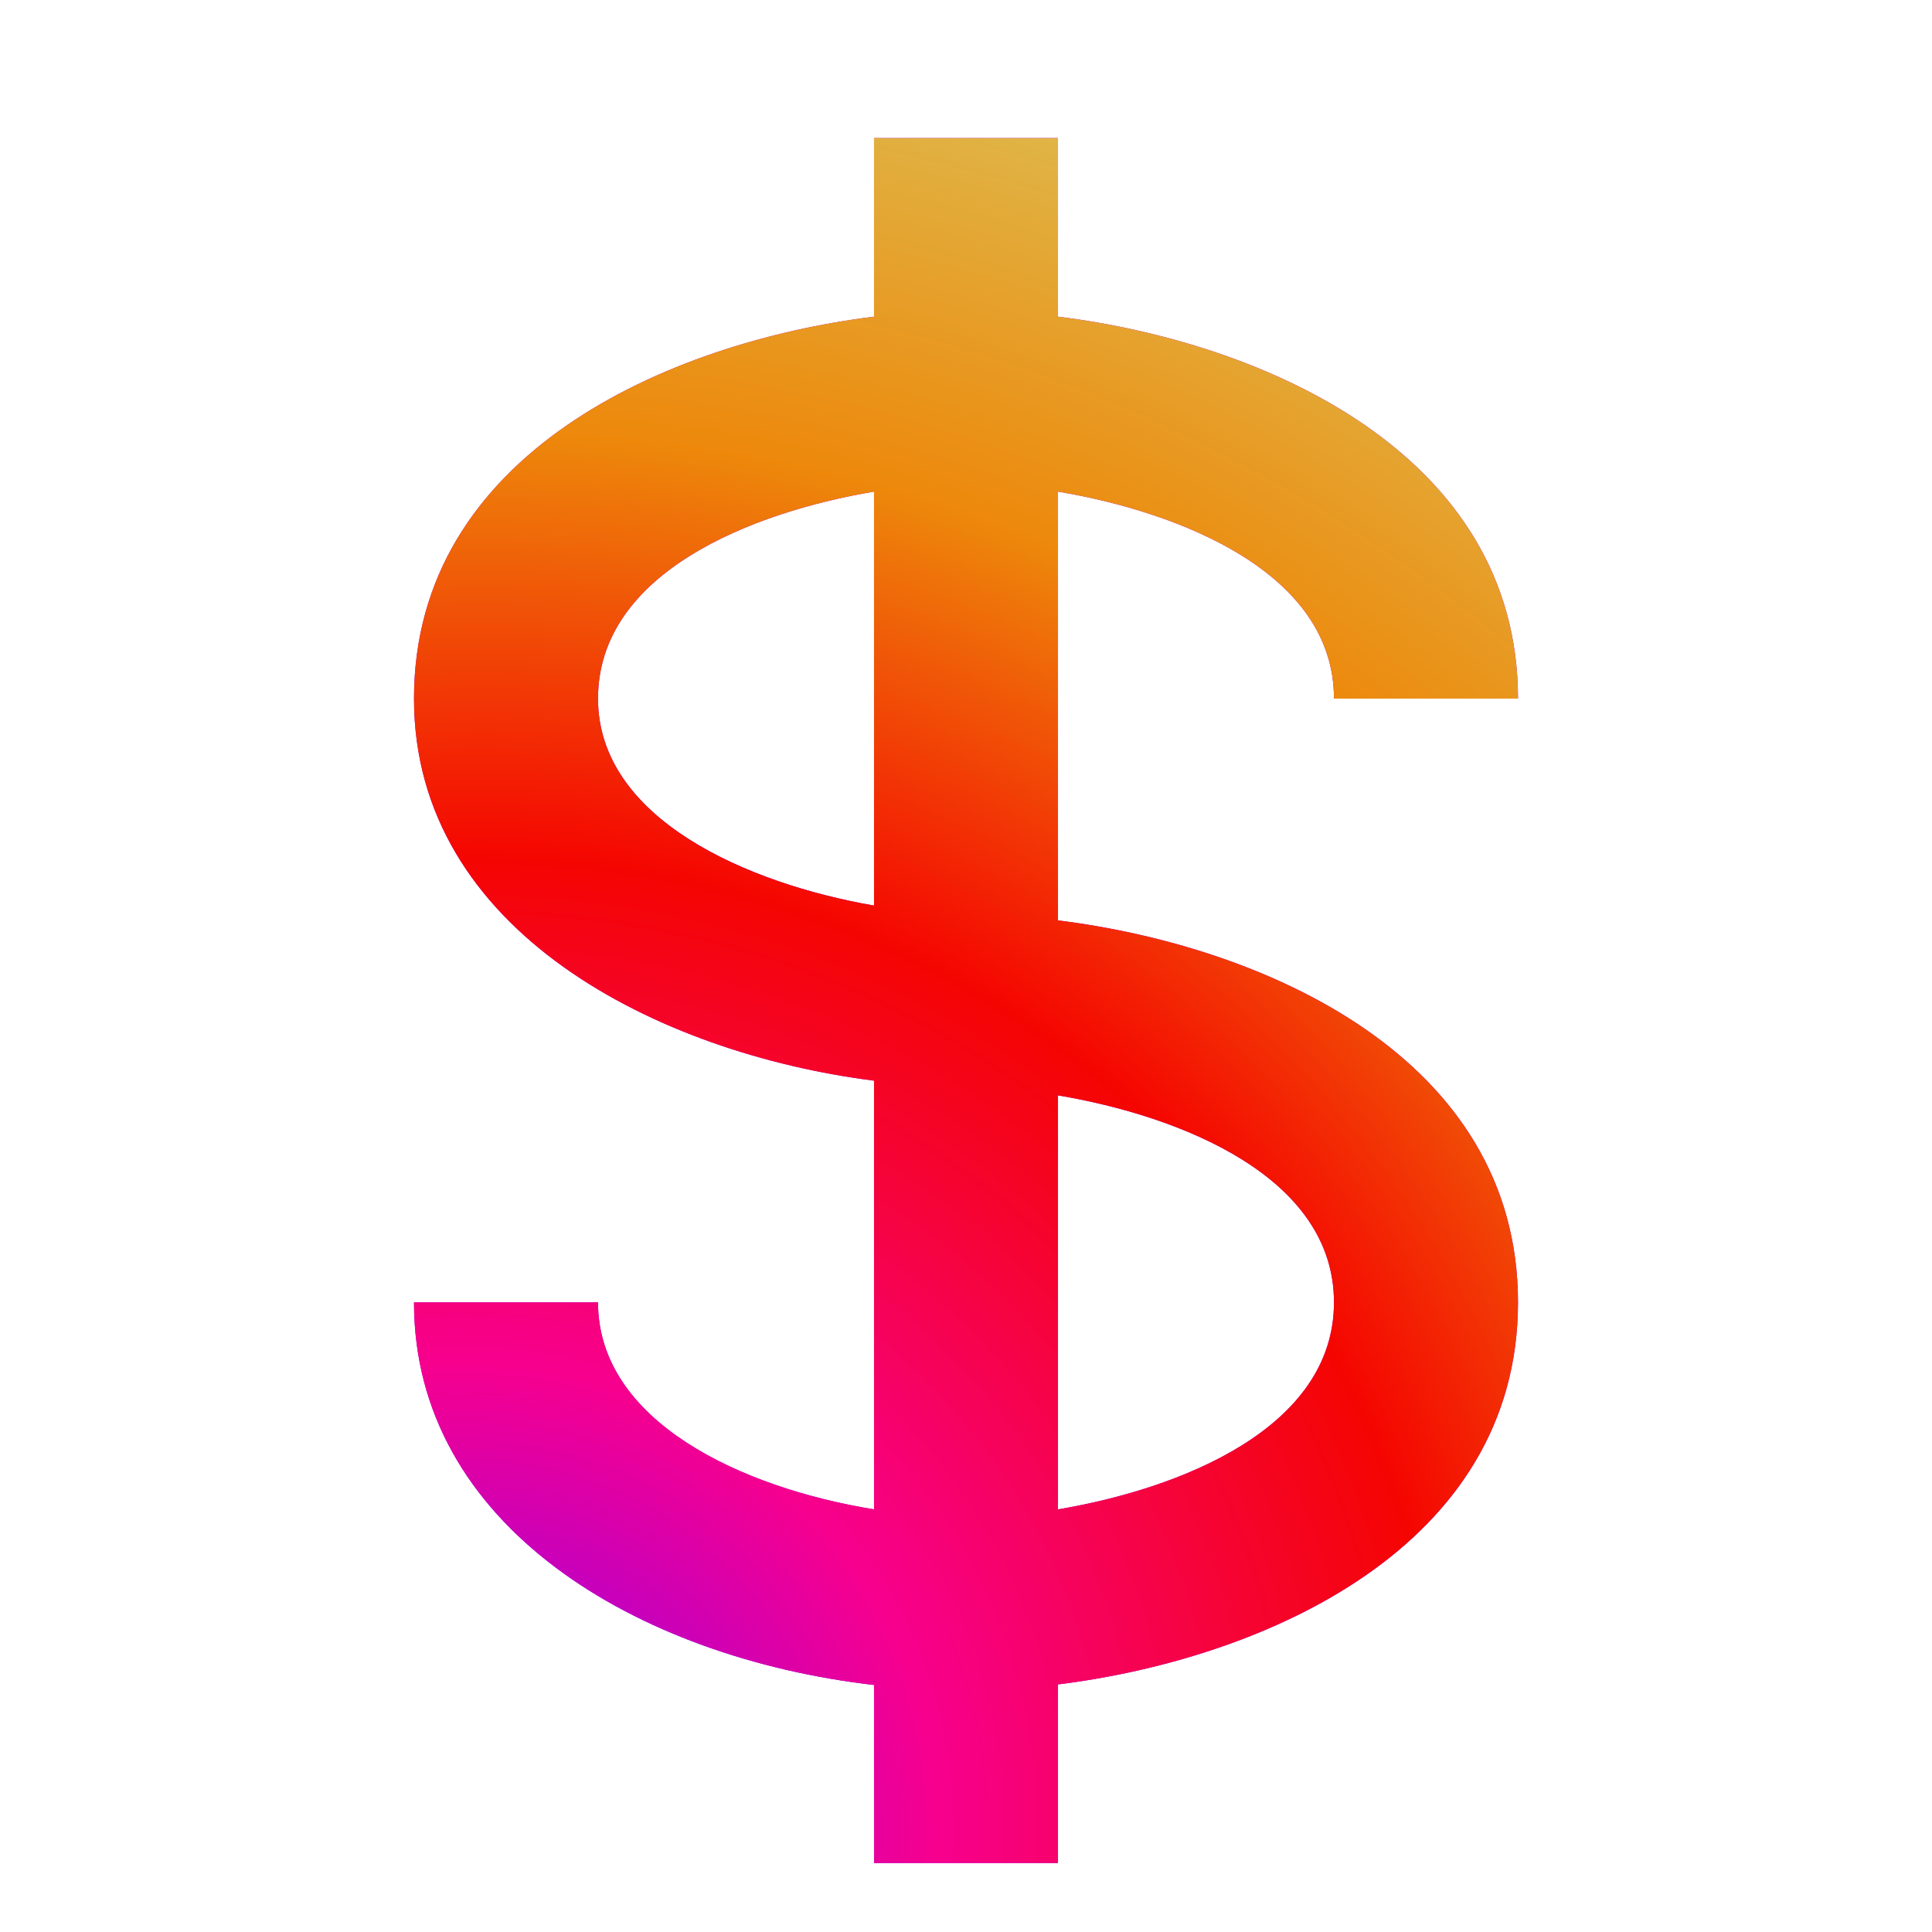 <svg width="28" height="28" viewBox="0 0 28 28" fill="none" xmlns="http://www.w3.org/2000/svg">
<path d="M19.333 10.125H22C22 6.579 18.327 4.961 15.333 4.589V2H12.667V4.589C9.673 4.961 6 6.579 6 10.125C6 13.507 9.555 15.267 12.667 15.662V21.875C10.736 21.561 8.667 20.595 8.667 18.875H6C6 22.111 9.233 24.024 12.667 24.42V27H15.333V24.412C18.327 24.04 22 22.421 22 18.875C22 15.329 18.327 13.711 15.333 13.339V7.125C17.107 7.424 19.333 8.301 19.333 10.125ZM8.667 10.125C8.667 8.301 10.893 7.424 12.667 7.125V13.124C10.839 12.807 8.667 11.871 8.667 10.125ZM19.333 18.875C19.333 20.699 17.107 21.576 15.333 21.875V15.875C17.107 16.174 19.333 17.051 19.333 18.875Z" fill="url(#paint0_linear_1217_3451)"/>
<path d="M19.333 10.125H22C22 6.579 18.327 4.961 15.333 4.589V2H12.667V4.589C9.673 4.961 6 6.579 6 10.125C6 13.507 9.555 15.267 12.667 15.662V21.875C10.736 21.561 8.667 20.595 8.667 18.875H6C6 22.111 9.233 24.024 12.667 24.42V27H15.333V24.412C18.327 24.04 22 22.421 22 18.875C22 15.329 18.327 13.711 15.333 13.339V7.125C17.107 7.424 19.333 8.301 19.333 10.125ZM8.667 10.125C8.667 8.301 10.893 7.424 12.667 7.125V13.124C10.839 12.807 8.667 11.871 8.667 10.125ZM19.333 18.875C19.333 20.699 17.107 21.576 15.333 21.875V15.875C17.107 16.174 19.333 17.051 19.333 18.875Z" fill="url(#paint1_radial_1217_3451)"/>
<defs>
<linearGradient id="paint0_linear_1217_3451" x1="8.943" y1="26.87" x2="30.68" y2="-6.021" gradientUnits="userSpaceOnUse">
<stop stop-color="#7F00FF"/>
<stop offset="1" stop-color="#E100FF"/>
</linearGradient>
<radialGradient id="paint1_radial_1217_3451" cx="0" cy="0" r="1" gradientUnits="userSpaceOnUse" gradientTransform="translate(6.615 27) rotate(-58.678) scale(28.95 28.123)">
<stop stop-color="#7F00FF"/>
<stop offset="0.249" stop-color="#F7008E"/>
<stop offset="0.508" stop-color="#F50501"/>
<stop offset="0.726" stop-color="#ED880B"/>
<stop offset="0.974" stop-color="#DCC055"/>
</radialGradient>
</defs>
</svg>
